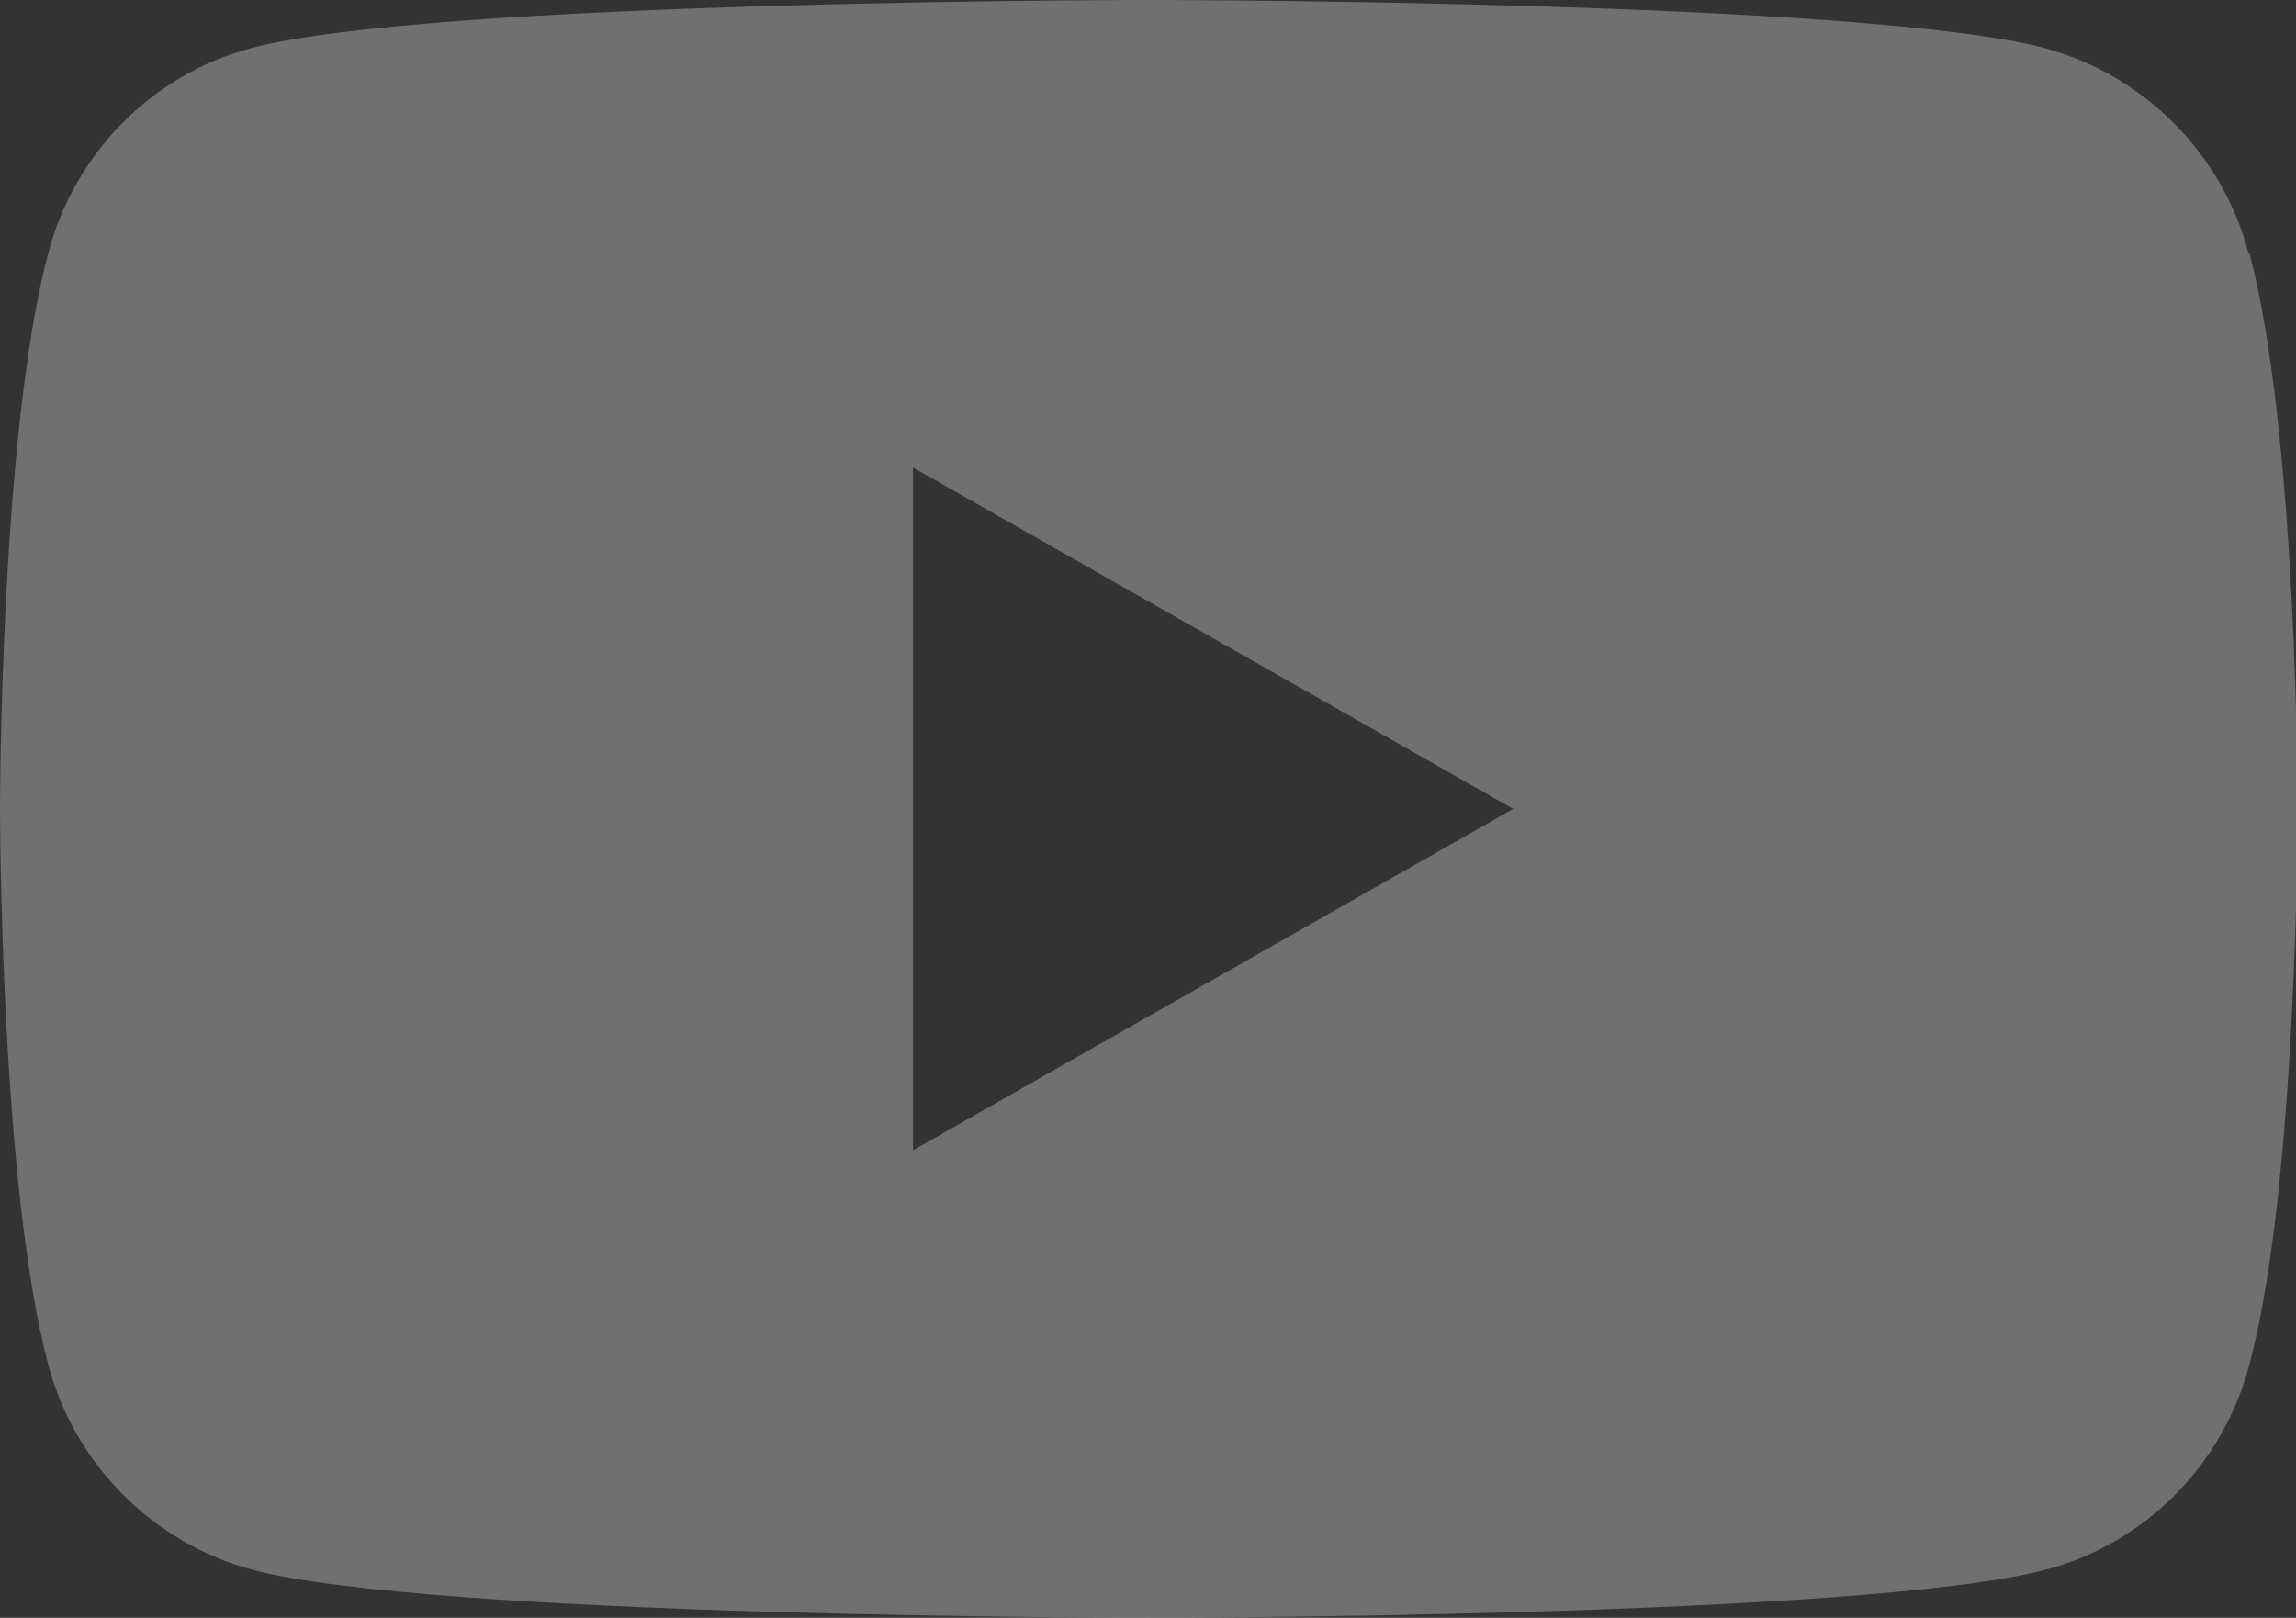 <?xml version="1.0" encoding="UTF-8"?><svg id="_레이어_2" xmlns="http://www.w3.org/2000/svg" viewBox="0 0 28.04 19.76"><rect x="0" y="0" width="28.04" height="19.76" fill="#333333" stroke="none"/><defs><style>.cls-1{fill:#fff;opacity:.3;}</style></defs><g id="_레이어_1-2"><path class="cls-1" d="M27.46,3.09c-.32-1.21-1.27-2.17-2.48-2.5-2.19-.59-10.96-.59-10.96-.59,0,0-8.77,0-10.96,.59C1.86,.91,.91,1.87,.59,3.09c-.59,2.2-.59,6.79-.59,6.79,0,0,0,4.59,.59,6.79,.32,1.21,1.27,2.17,2.48,2.5,2.19,.59,10.96,.59,10.96,.59,0,0,8.77,0,10.96-.59,1.21-.32,2.16-1.28,2.48-2.5,.59-2.2,.59-6.79,.59-6.79,0,0,0-4.59-.59-6.79ZM11.15,14.05V5.71l7.33,4.17-7.33,4.17Z"/></g></svg>